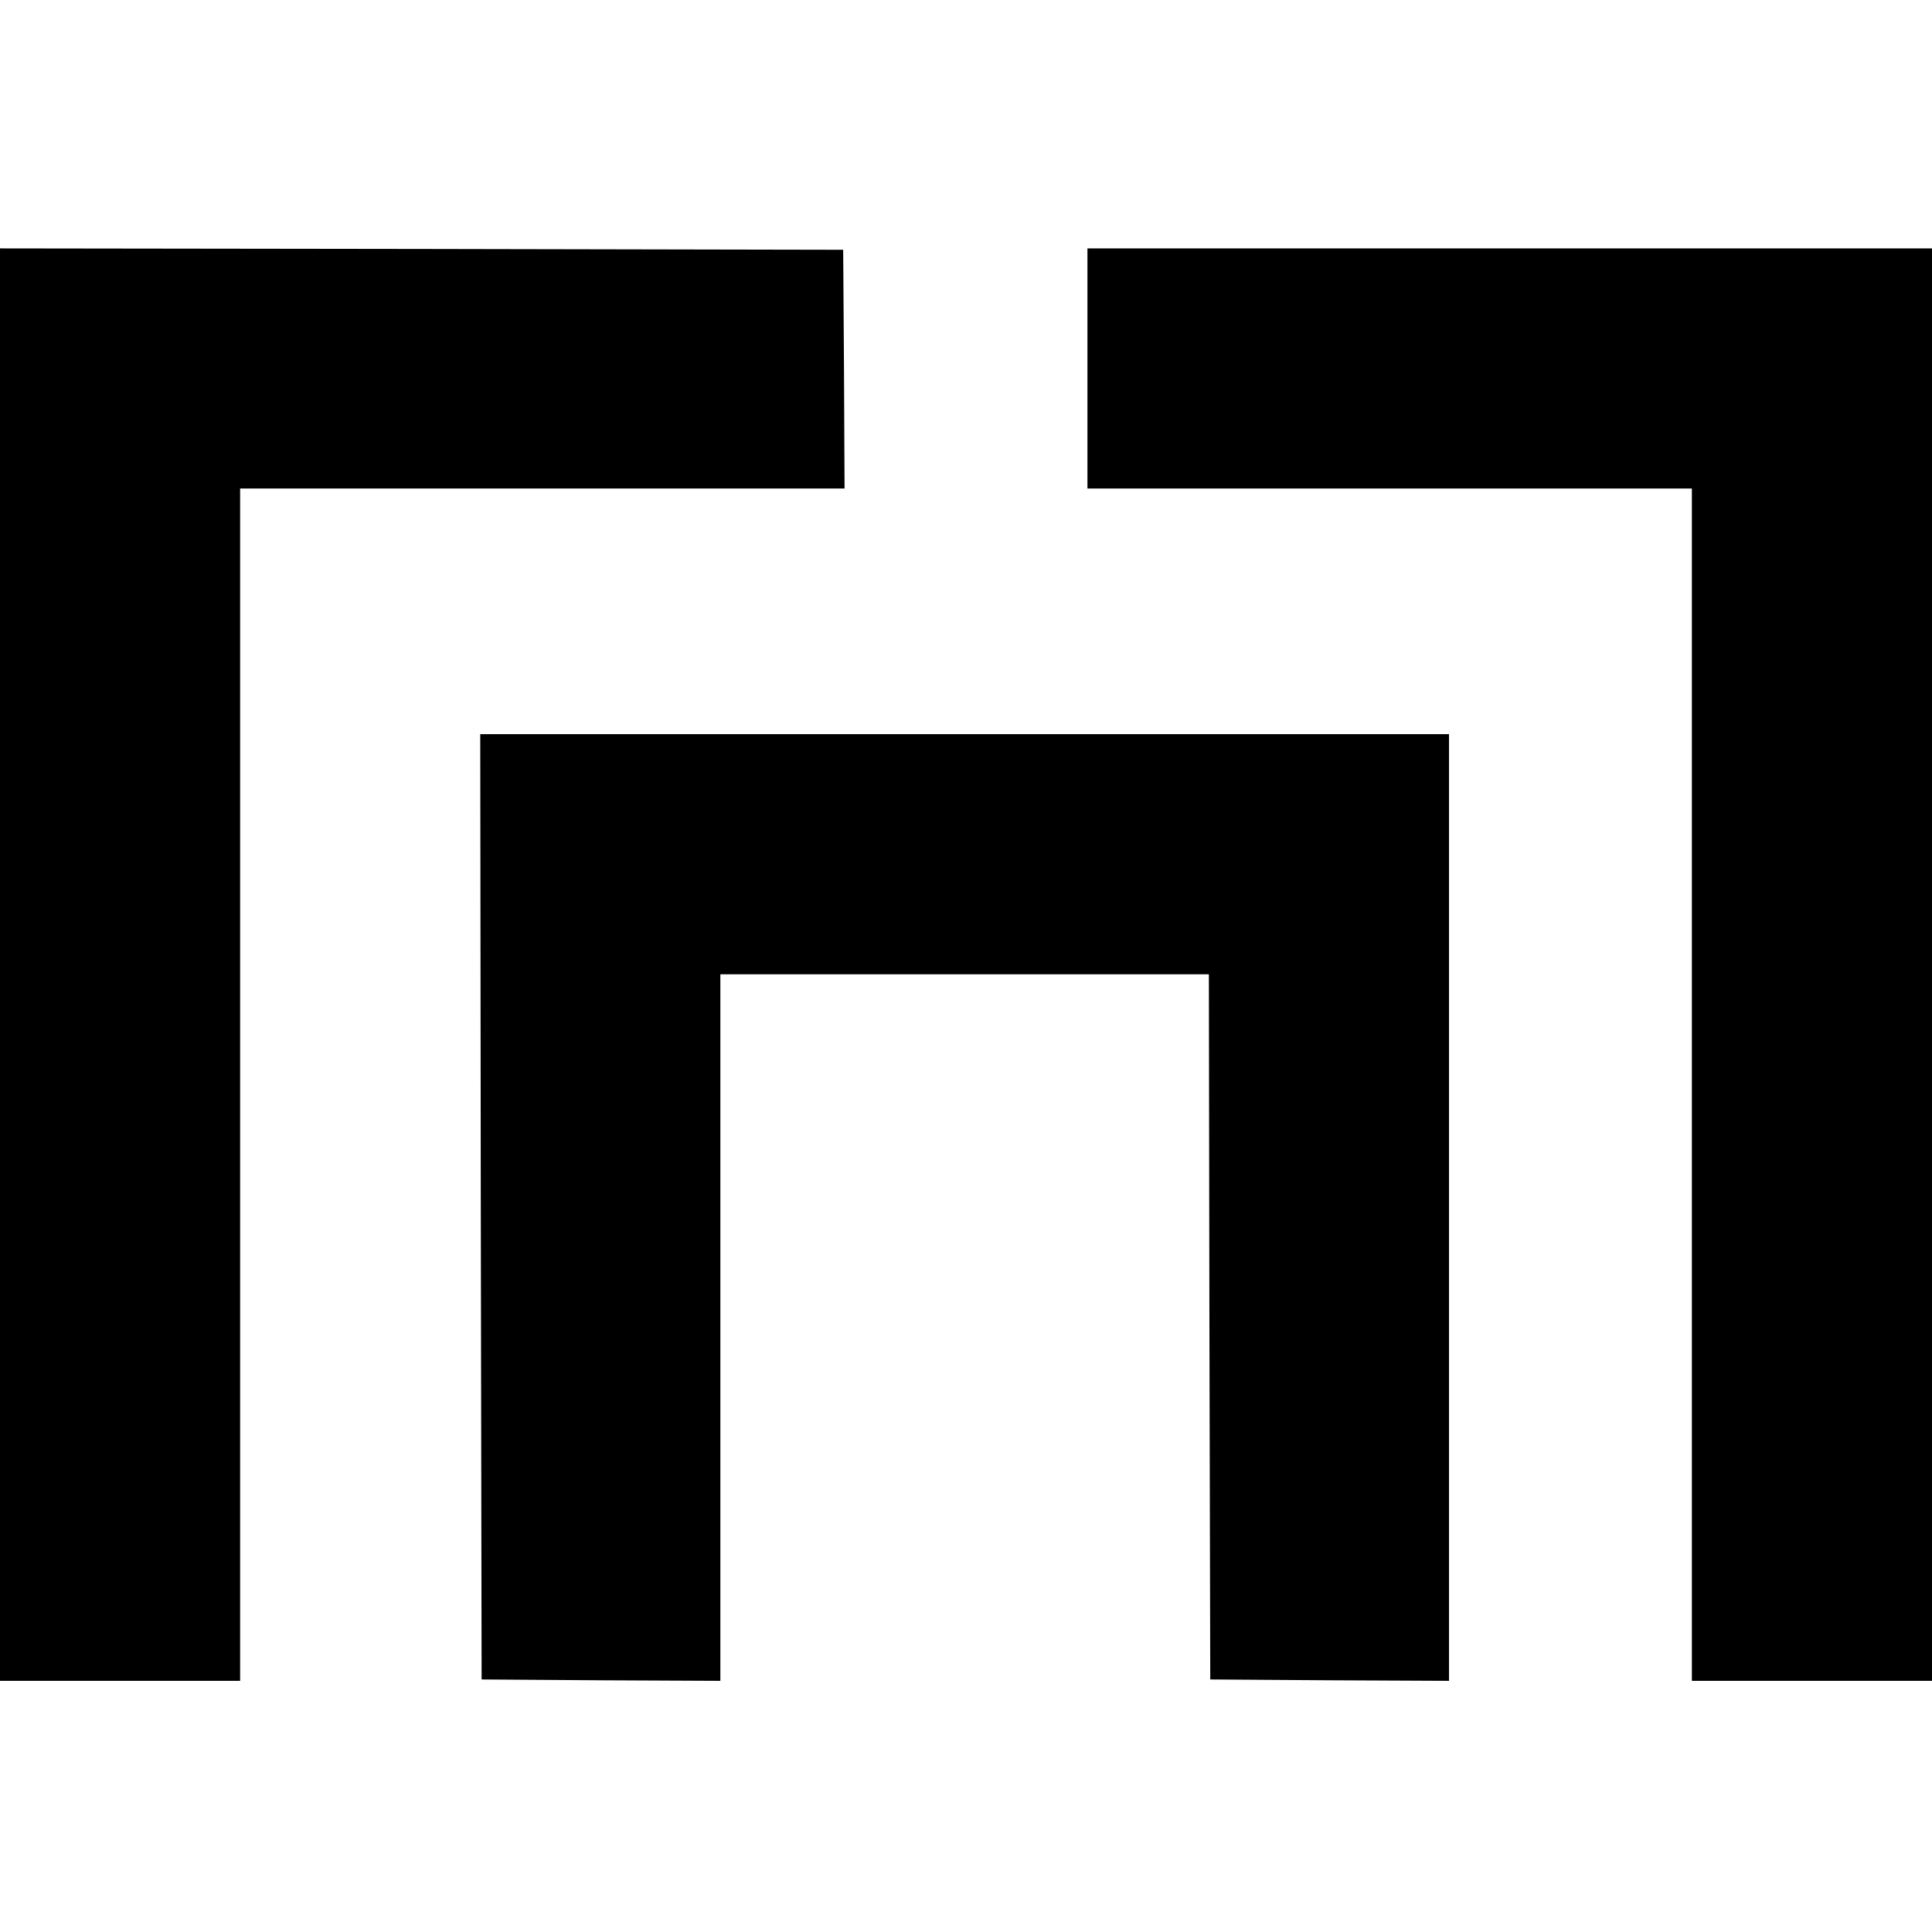 <?xml version="1.0" standalone="no"?>
<!DOCTYPE svg PUBLIC "-//W3C//DTD SVG 20010904//EN"
 "http://www.w3.org/TR/2001/REC-SVG-20010904/DTD/svg10.dtd">
<svg version="1.0" xmlns="http://www.w3.org/2000/svg"
 width="700pt" height="700pt" viewBox="0 0 700 700"
 preserveAspectRatio="xMidYMid meet">
<g transform="translate(0,700) scale(0.1,-0.1)"
fill="#000000" stroke="none">
<path d="M0 3505 l0 -2595 435 0 435 0 0 2160 0 2160 1095 0 1095 0 -2 433 -3
432 -1527 3 -1528 2 0 -2595z"/>
<path d="M3940 5665 l0 -435 1095 0 1095 0 0 -2160 0 -2160 435 0 435 0 0
2595 0 2595 -1530 0 -1530 0 0 -435z"/>
<path d="M1742 2628 l3 -1713 433 -3 432 -2 0 1280 0 1280 885 0 885 0 2
-1277 3 -1278 433 -3 432 -2 0 1715 0 1715 -1755 0 -1755 0 2 -1712z"/>
</g>
</svg>
